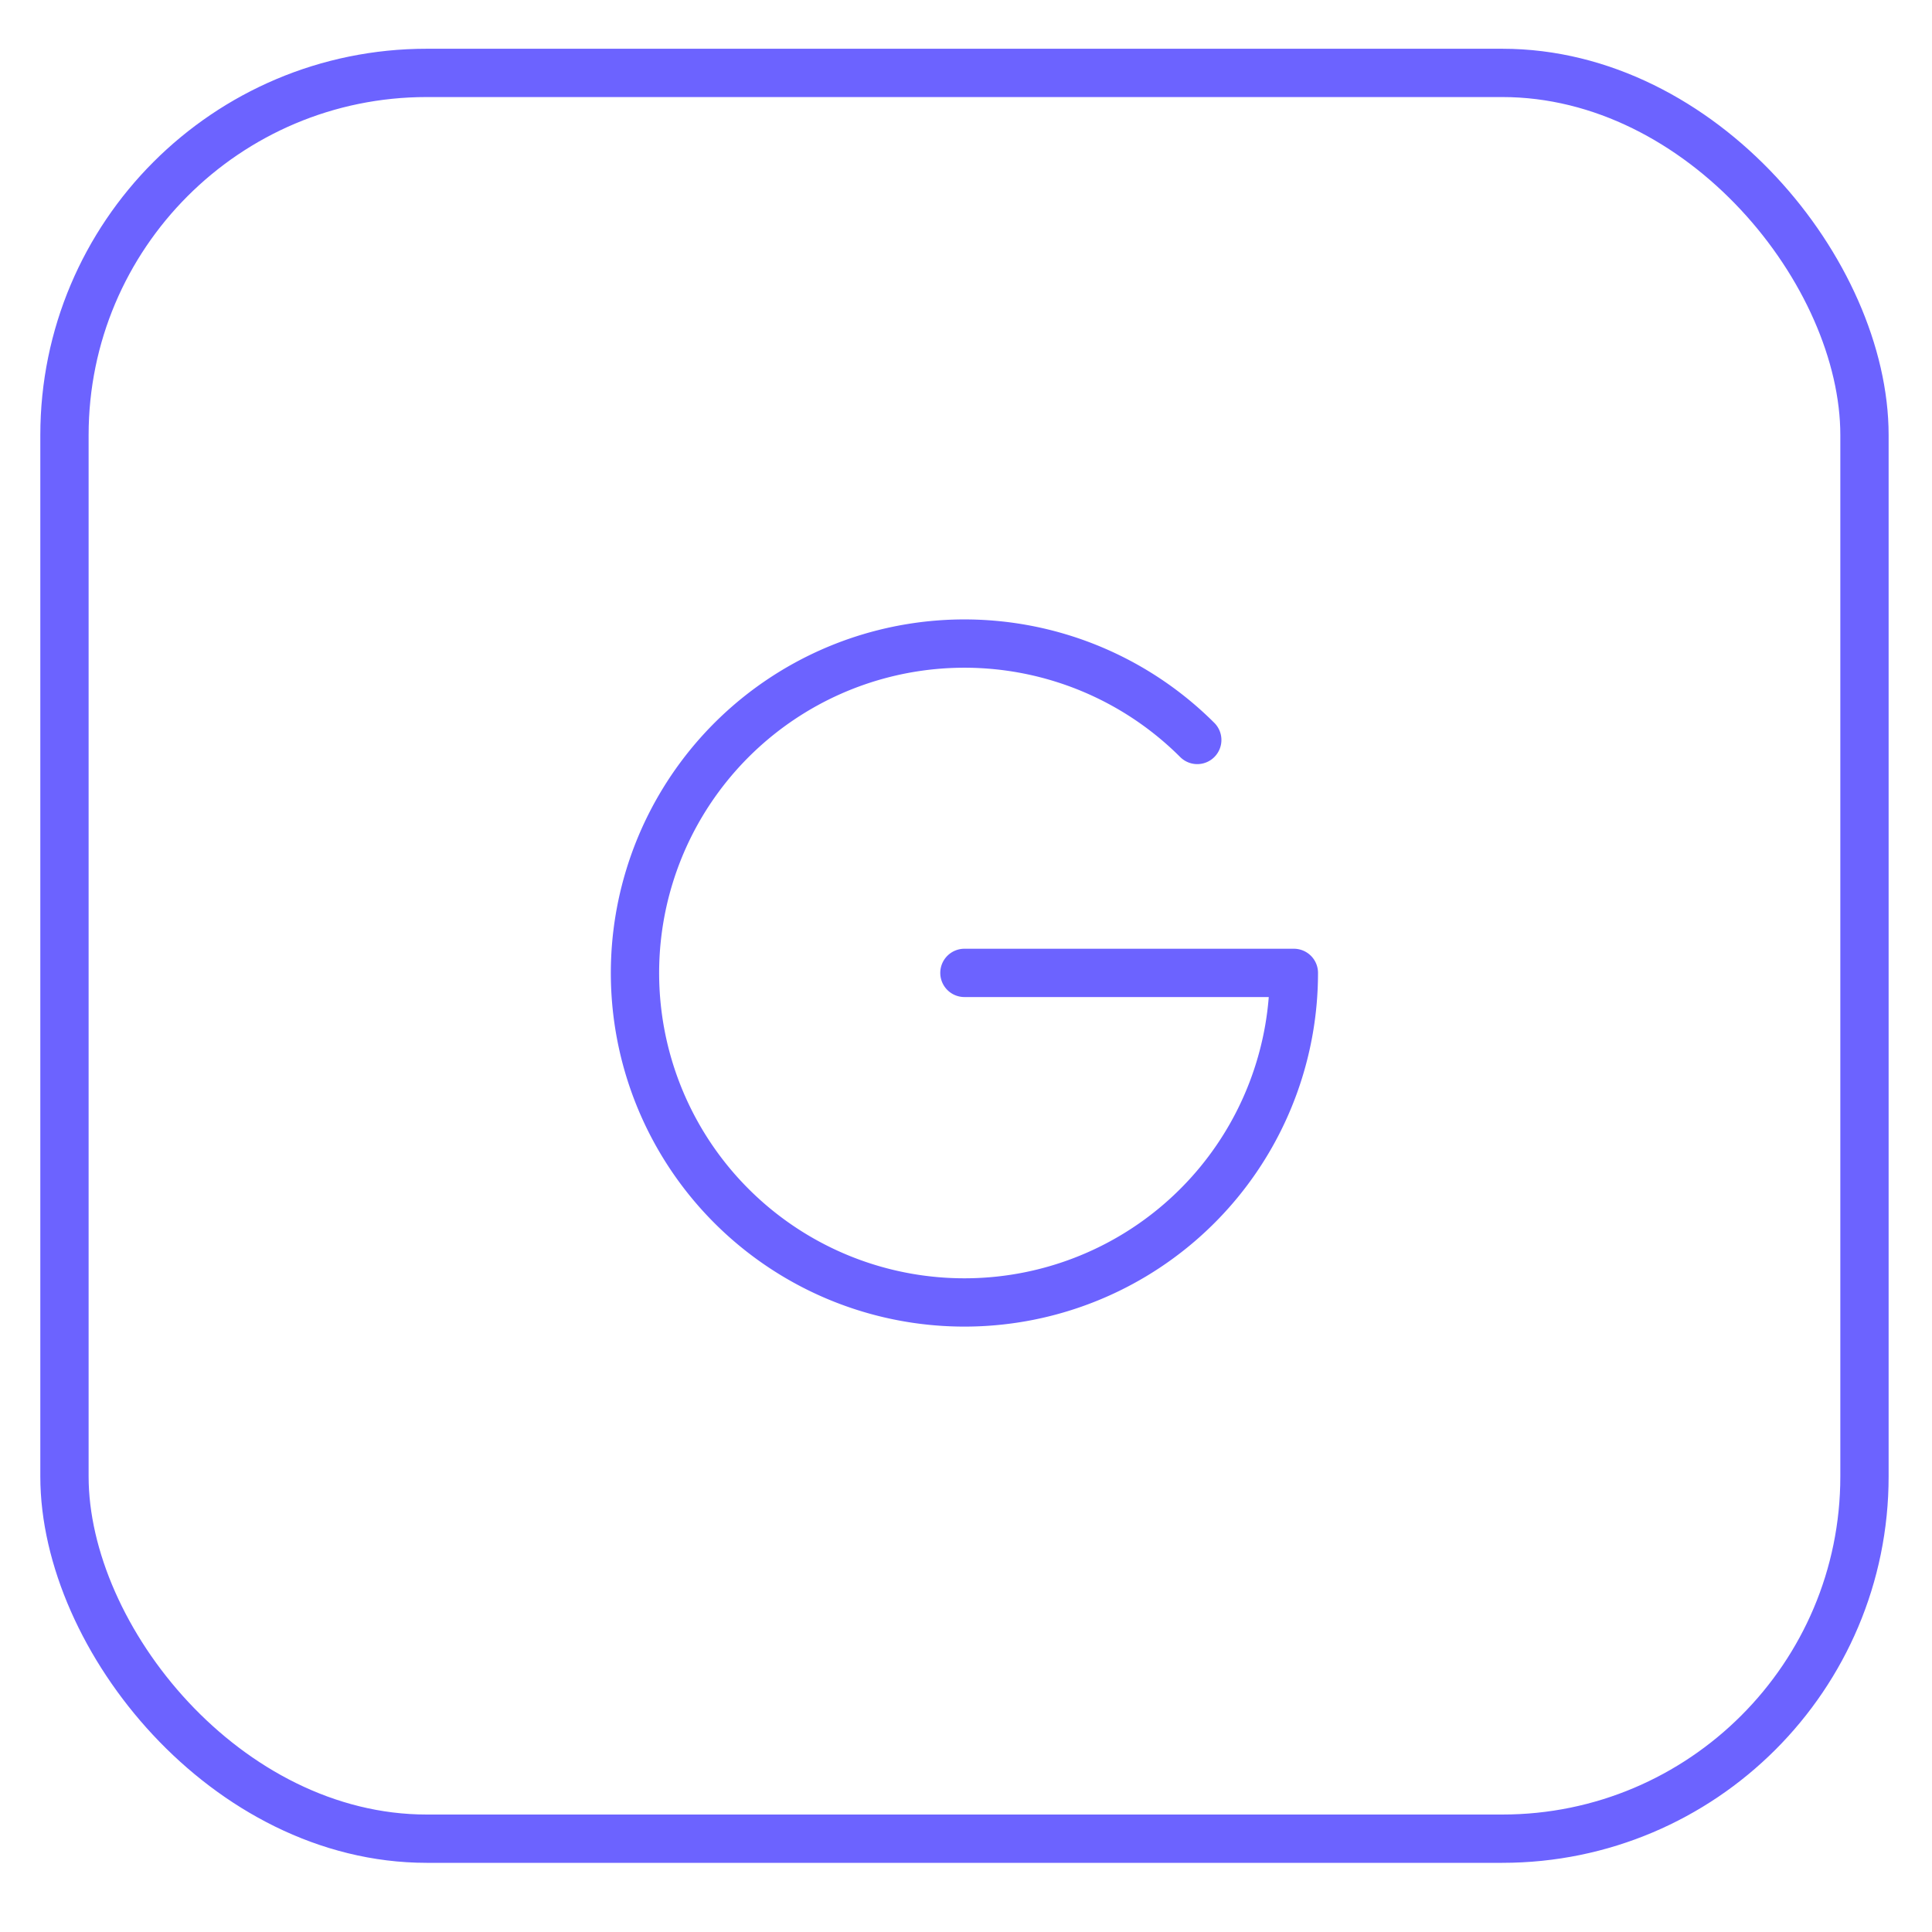 <?xml version="1.0" encoding="UTF-8"?> <svg xmlns="http://www.w3.org/2000/svg" xmlns:xlink="http://www.w3.org/1999/xlink" width="60" height="60" viewBox="0 0 60 60"><defs><clipPath id="clip-Extension_1"><rect width="60" height="60"></rect></clipPath></defs><g id="Extension_1" data-name="Extension – 1" clip-path="url(#clip-Extension_1)"><g id="Grupo_3810" data-name="Grupo 3810" transform="translate(1.252 1.514)"><g id="box" transform="translate(0 0)"><g id="Rectángulo_75" data-name="Rectángulo 75" transform="translate(0 0)" fill="none" stroke="#6c63ff" stroke-width="1.5"><rect width="57.401" height="56.338" rx="12" stroke="none"></rect><rect x="0.75" y="0.75" width="55.901" height="54.838" rx="11.25" fill="none"></rect></g></g></g><g id="google-logo" transform="translate(15.07 15.332)"><rect id="Rectángulo_363" data-name="Rectángulo 363" width="29.763" height="29.763" fill="rgba(0,0,0,0)"></rect><path id="Trazado_454" data-name="Trazado 454" d="M50.223,50.23H60.454a10.231,10.231,0,1,1-3-7.234" transform="translate(-35.342 -35.348)" fill="rgba(0,0,0,0)" stroke="#6c63ff" stroke-linecap="round" stroke-linejoin="round" stroke-width="1.5"></path></g></g></svg> 